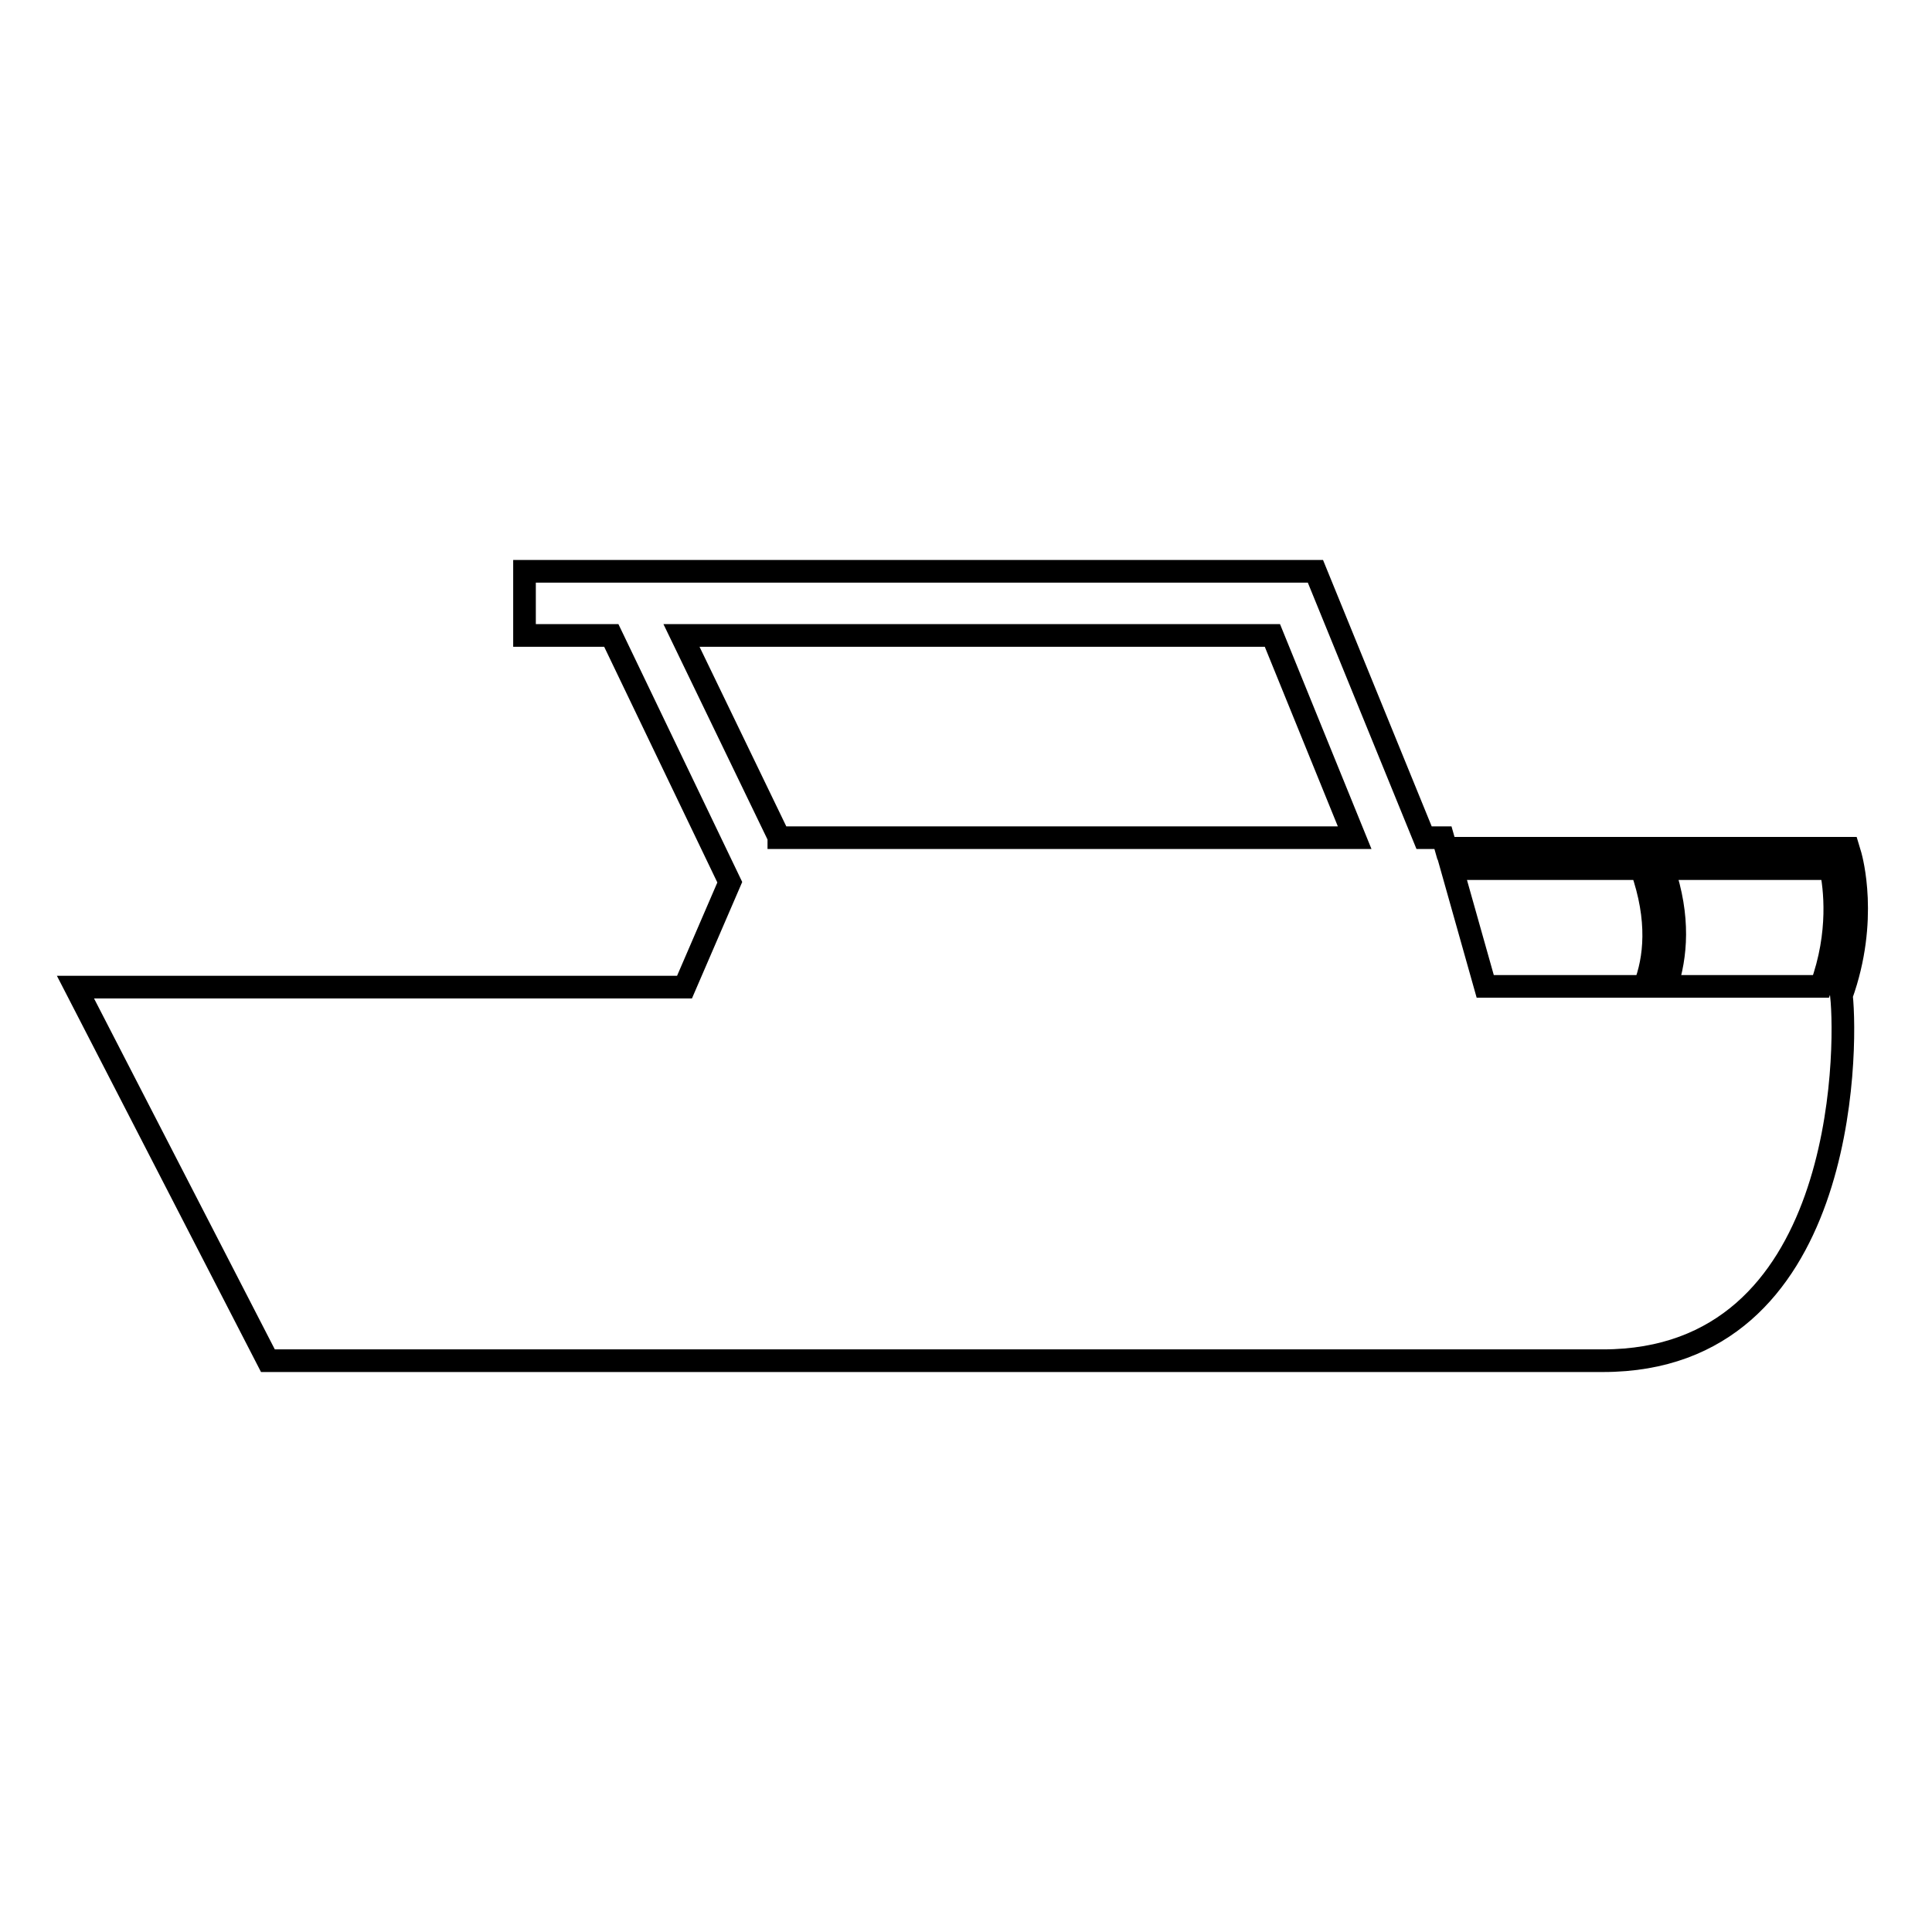 <?xml version="1.0" encoding="utf-8"?>
<!-- Svg Vector Icons : http://www.onlinewebfonts.com/icon -->
<!DOCTYPE svg PUBLIC "-//W3C//DTD SVG 1.1//EN" "http://www.w3.org/Graphics/SVG/1.1/DTD/svg11.dtd">
<svg version="1.1" xmlns="http://www.w3.org/2000/svg" xmlns:xlink="http://www.w3.org/1999/xlink" x="0px" y="0px" viewBox="0 0 256 256" enable-background="new 0 0 256 256" xml:space="preserve">
<g><g><g><path stroke-width="3" fill-opacity="0" stroke="#000000"  d="M245.2,113.4l-0.3-1h-53.3l-0.4-1.4h-2.5l-14.4-35.3H93H76.9h-7.4v8.5h11.5l15.7,32.7l-6,13.9H10l25.5,49.5c0,0,141.5,0,176.9,0c32.2,0,32.4-41,31.6-48.4C247.6,121.9,245.3,113.8,245.2,113.4z M103.2,110.9L90.3,84.2H93h75.6l10.9,26.8H103.2z M217.9,130.7h-21.1l-4.4-15.6h25.1C219.9,121.9,219.3,127.1,217.9,130.7z M241.3,130.7h-20.5c1.3-4,1.8-9.1-0.4-15.6h22.2C243.1,117.5,243.9,123.6,241.3,130.7z"/></g><g></g><g></g><g></g><g></g><g></g><g></g><g></g><g></g><g></g><g></g><g></g><g></g><g></g><g></g><g></g></g></g>
</svg>